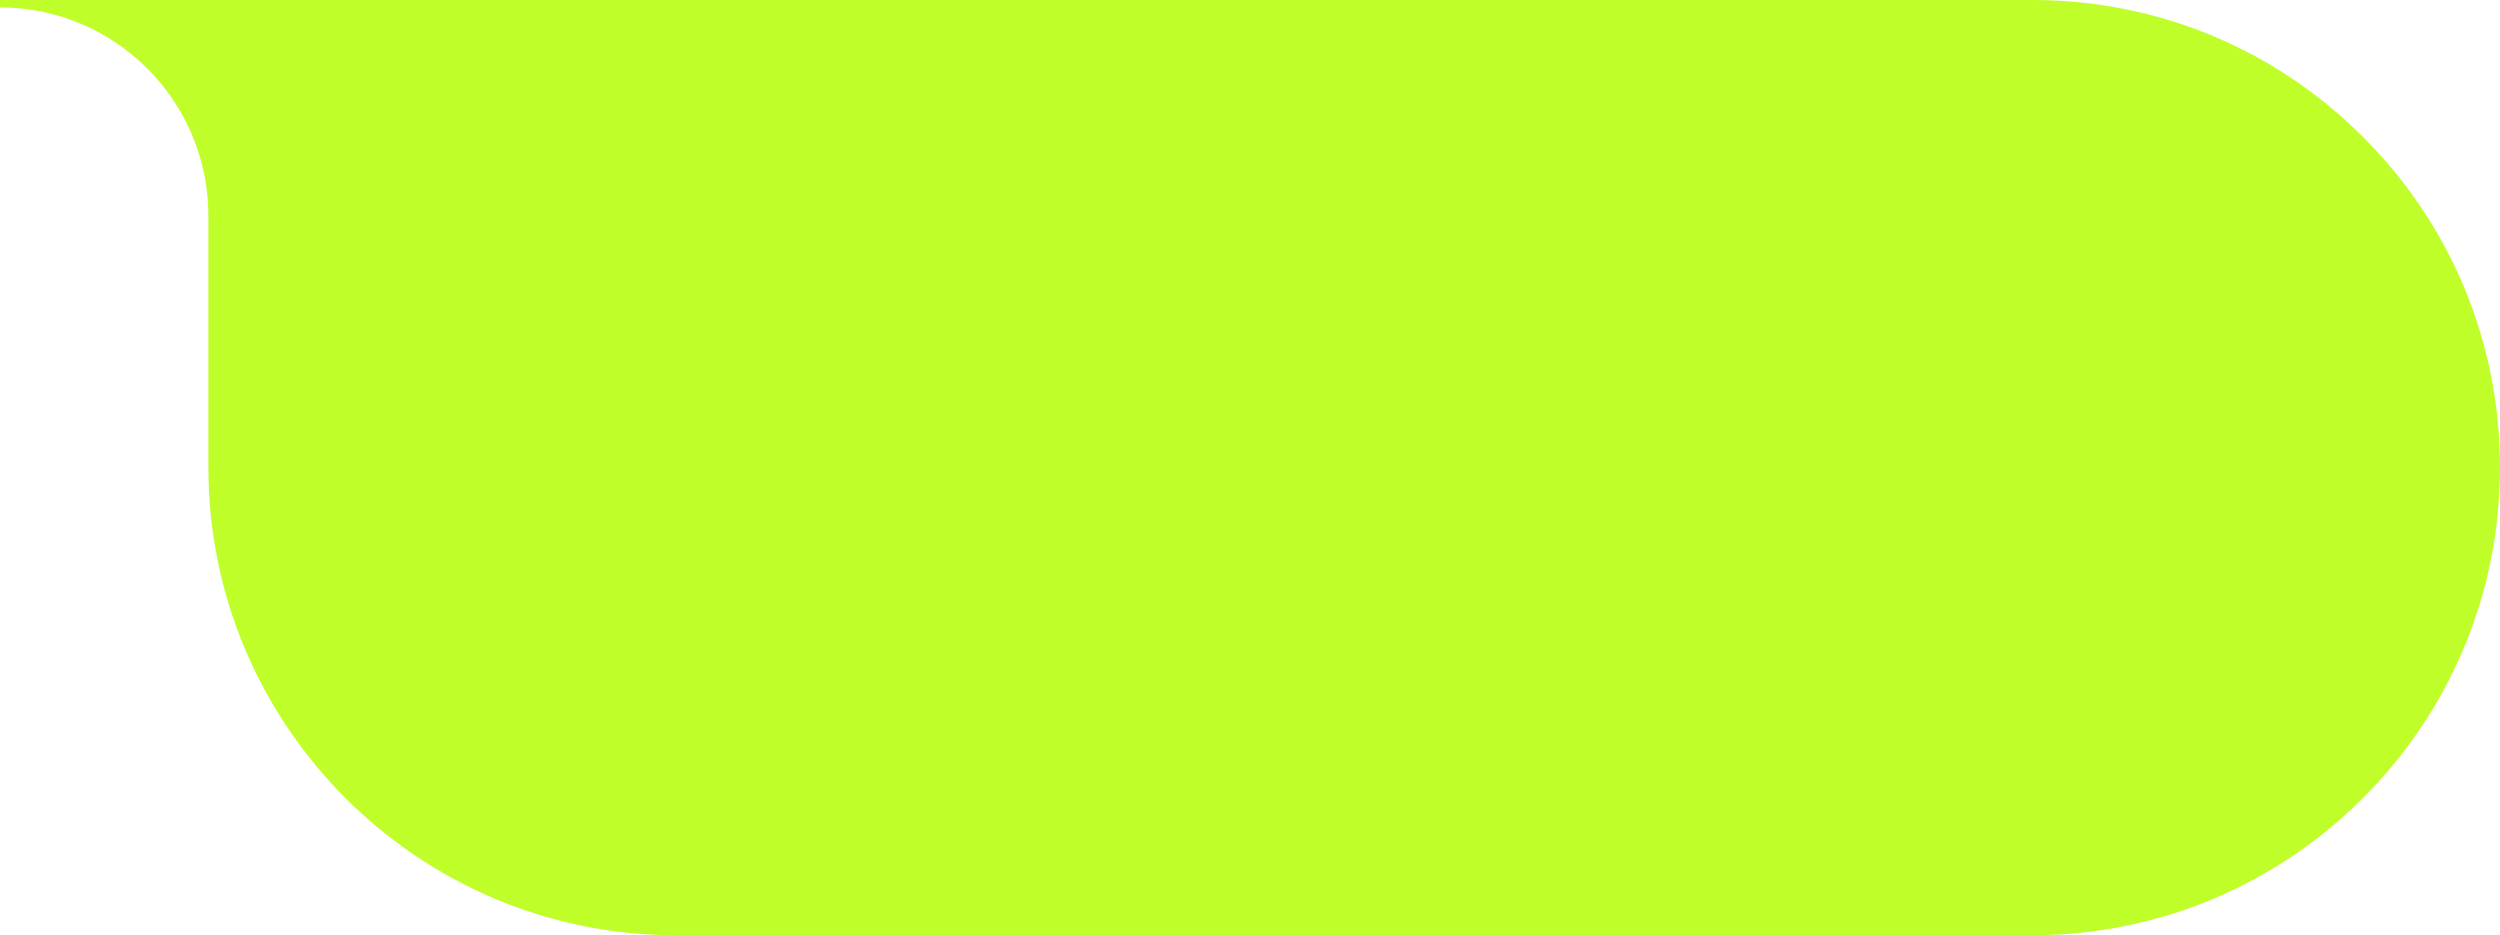 <?xml version="1.0" encoding="UTF-8" standalone="no"?><svg xmlns="http://www.w3.org/2000/svg" xmlns:xlink="http://www.w3.org/1999/xlink" fill="#bffe28" height="378.7" preserveAspectRatio="xMidYMid meet" version="1" viewBox="0.0 0.0 1012.4 378.7" width="1012.4" zoomAndPan="magnify"><g id="change1_1"><path d="M0,1.5l85.88,0l737.16,0c51.88,0,98.85,21.03,132.84,55.02c34,34,55.02,80.96,55.02,132.84 c0,103.75-84.1,187.86-187.86,187.86l-549.29,0c-103.75,0-187.86-84.11-187.86-187.86c0-37.6,0-72.61,0-101.98 C85.88,39.95,47.43,1.5,0,1.5z" fill="#bffe28"/></g><g id="change2_1"><path d="M823.04,378.73H273.75c-104.42,0-189.36-84.95-189.36-189.36V87.38C84.38,40.86,46.53,3,0,3V0l823.04,0 c50.59,0,98.14,19.7,133.9,55.46c35.77,35.77,55.46,83.32,55.46,133.9C1012.41,293.78,927.46,378.73,823.04,378.73z M22.74,3 c37.2,10.03,64.65,44.06,64.65,84.38v101.98c0,102.76,83.6,186.36,186.36,186.36h549.29c102.76,0,186.36-83.6,186.36-186.36 c0-49.78-19.39-96.58-54.58-131.78C919.63,22.39,872.83,3,823.04,3L22.74,3z"/></g></svg>